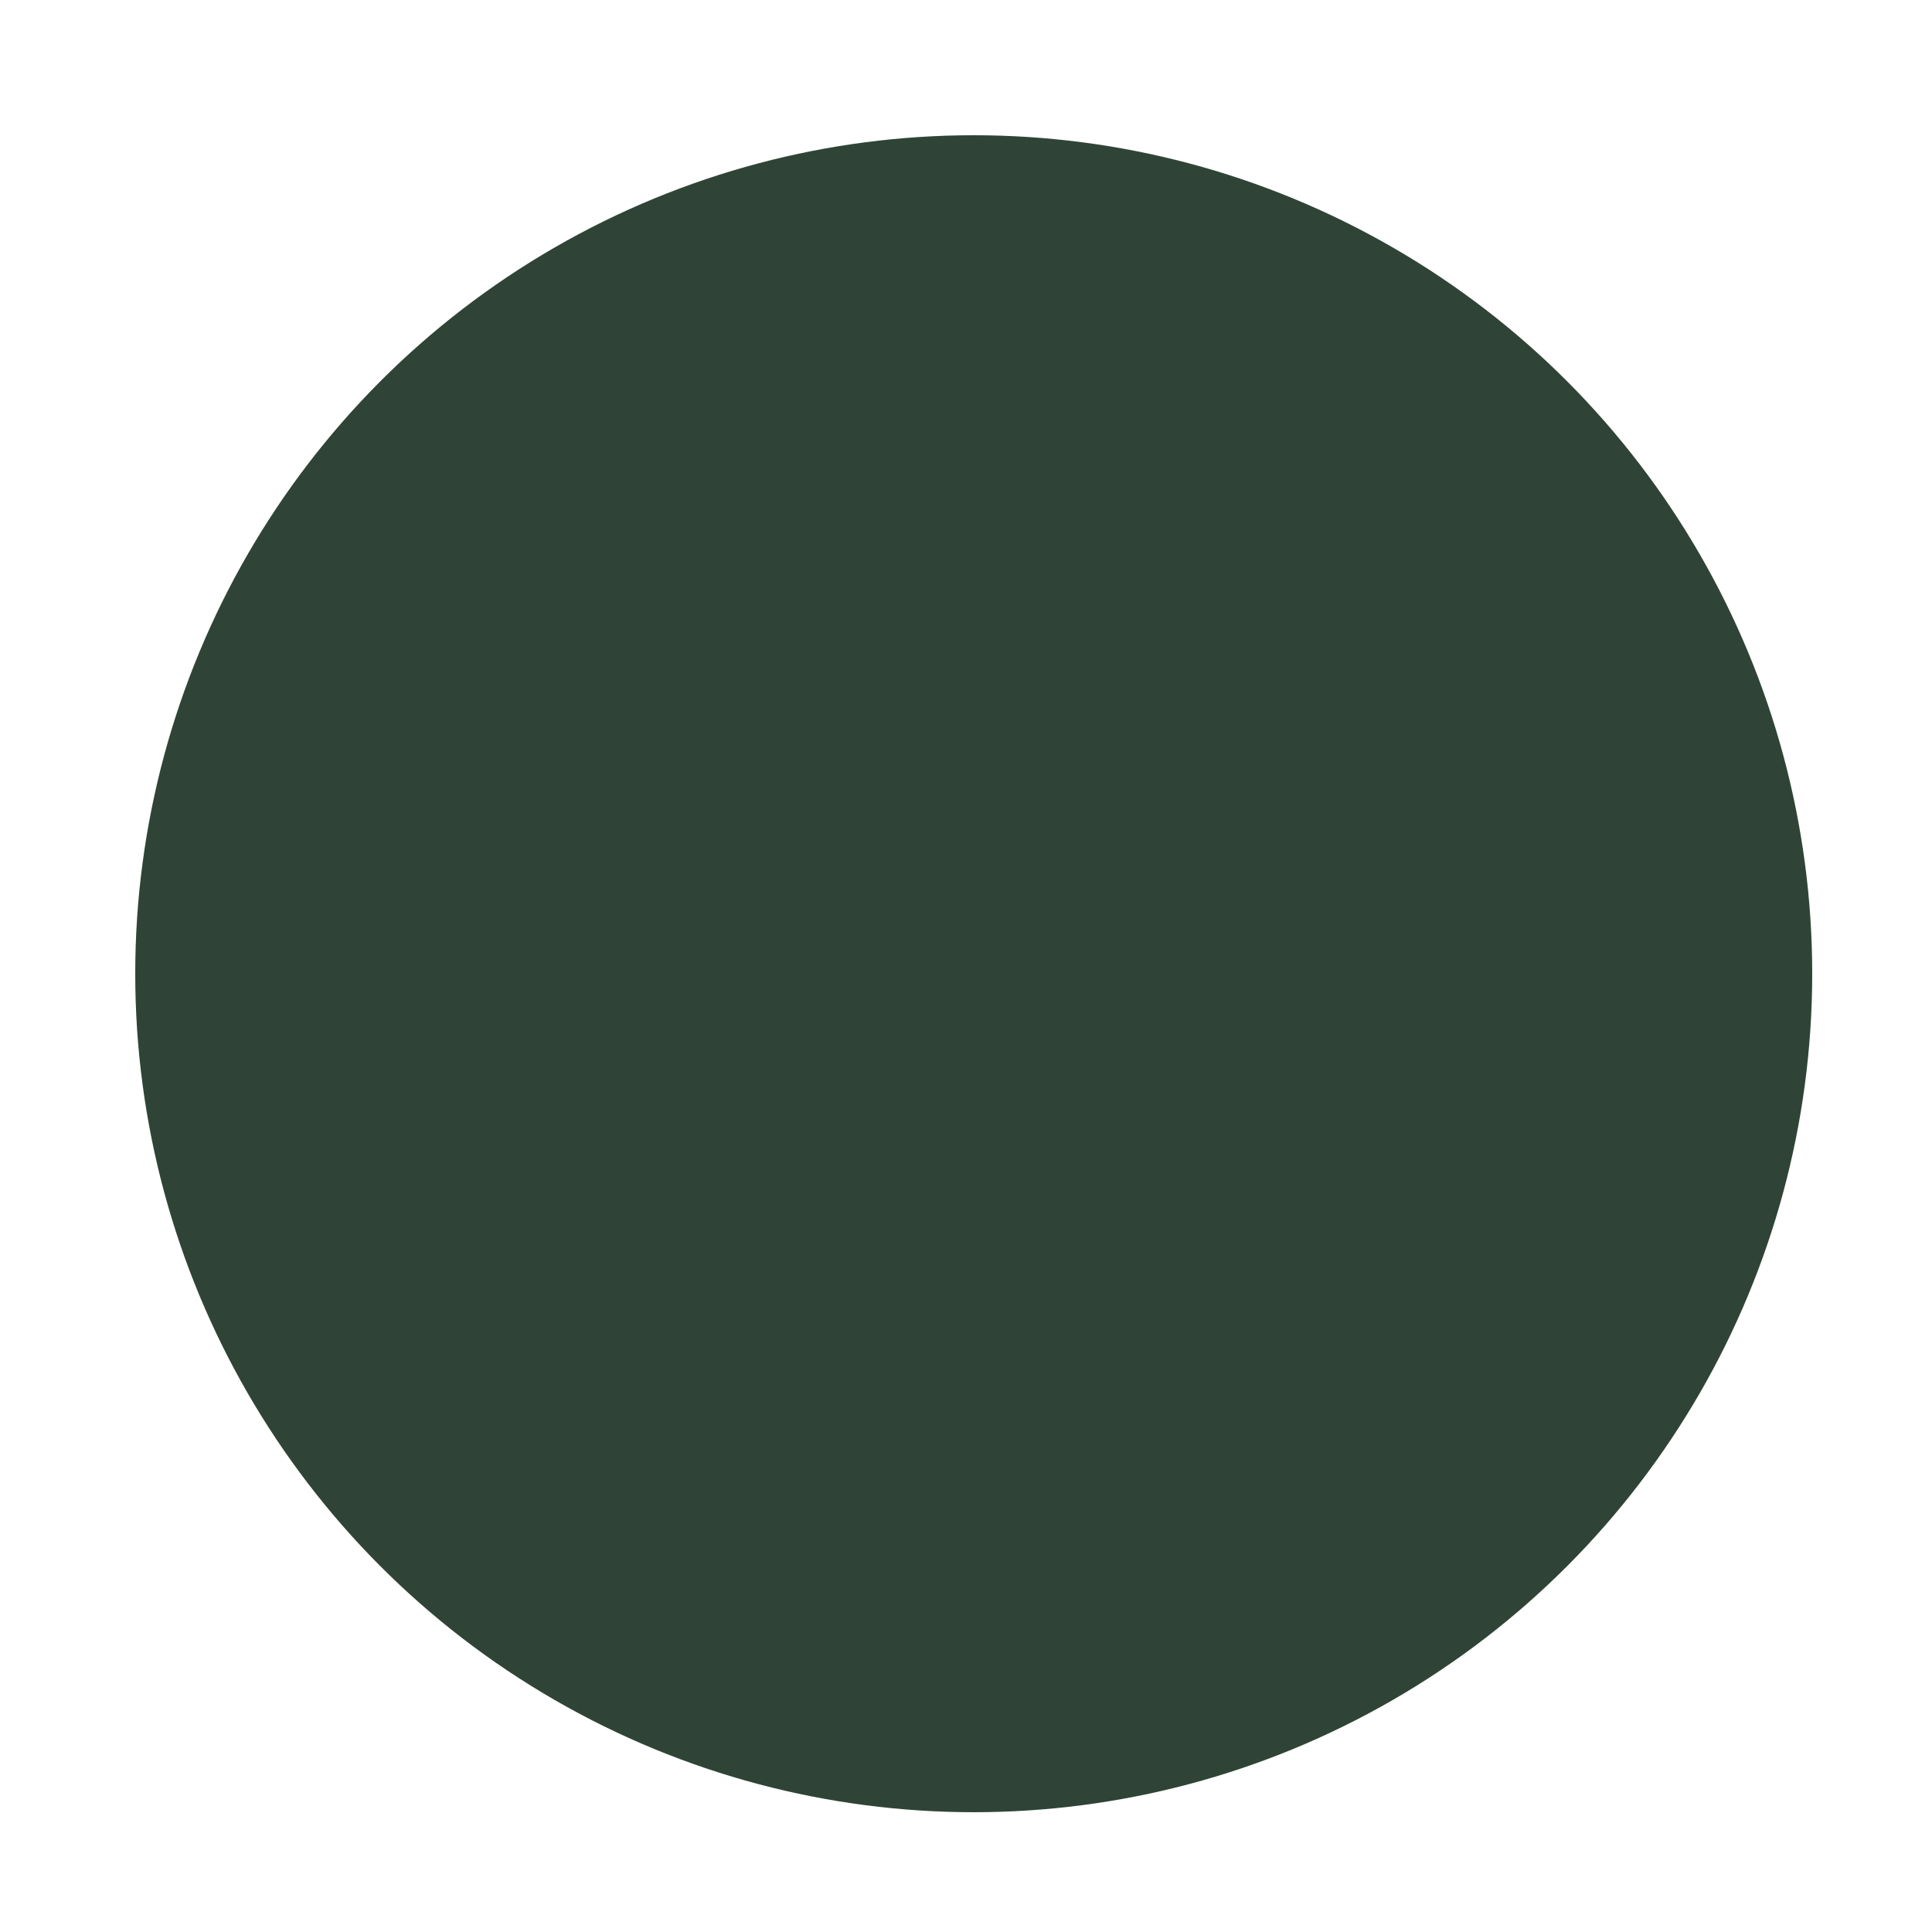 <?xml version="1.0" encoding="utf-8"?>
<!-- Generator: Adobe Illustrator 26.2.1, SVG Export Plug-In . SVG Version: 6.00 Build 0)  -->
<svg version="1.1" id="レイヤー_1" xmlns="http://www.w3.org/2000/svg" xmlns:xlink="http://www.w3.org/1999/xlink" x="0px"
	 y="0px" viewBox="0 0 100 100" style="enable-background:new 0 0 100 100;" xml:space="preserve">
<style type="text/css">
	.st0{fill:#2F4436;}
</style>
<g id="レイヤー_1_1_">
	<circle class="st0" cx="50.4" cy="50.4" r="43.4"/>
</g>
<g id="レイヤー_2_1_">
</g>
</svg>
